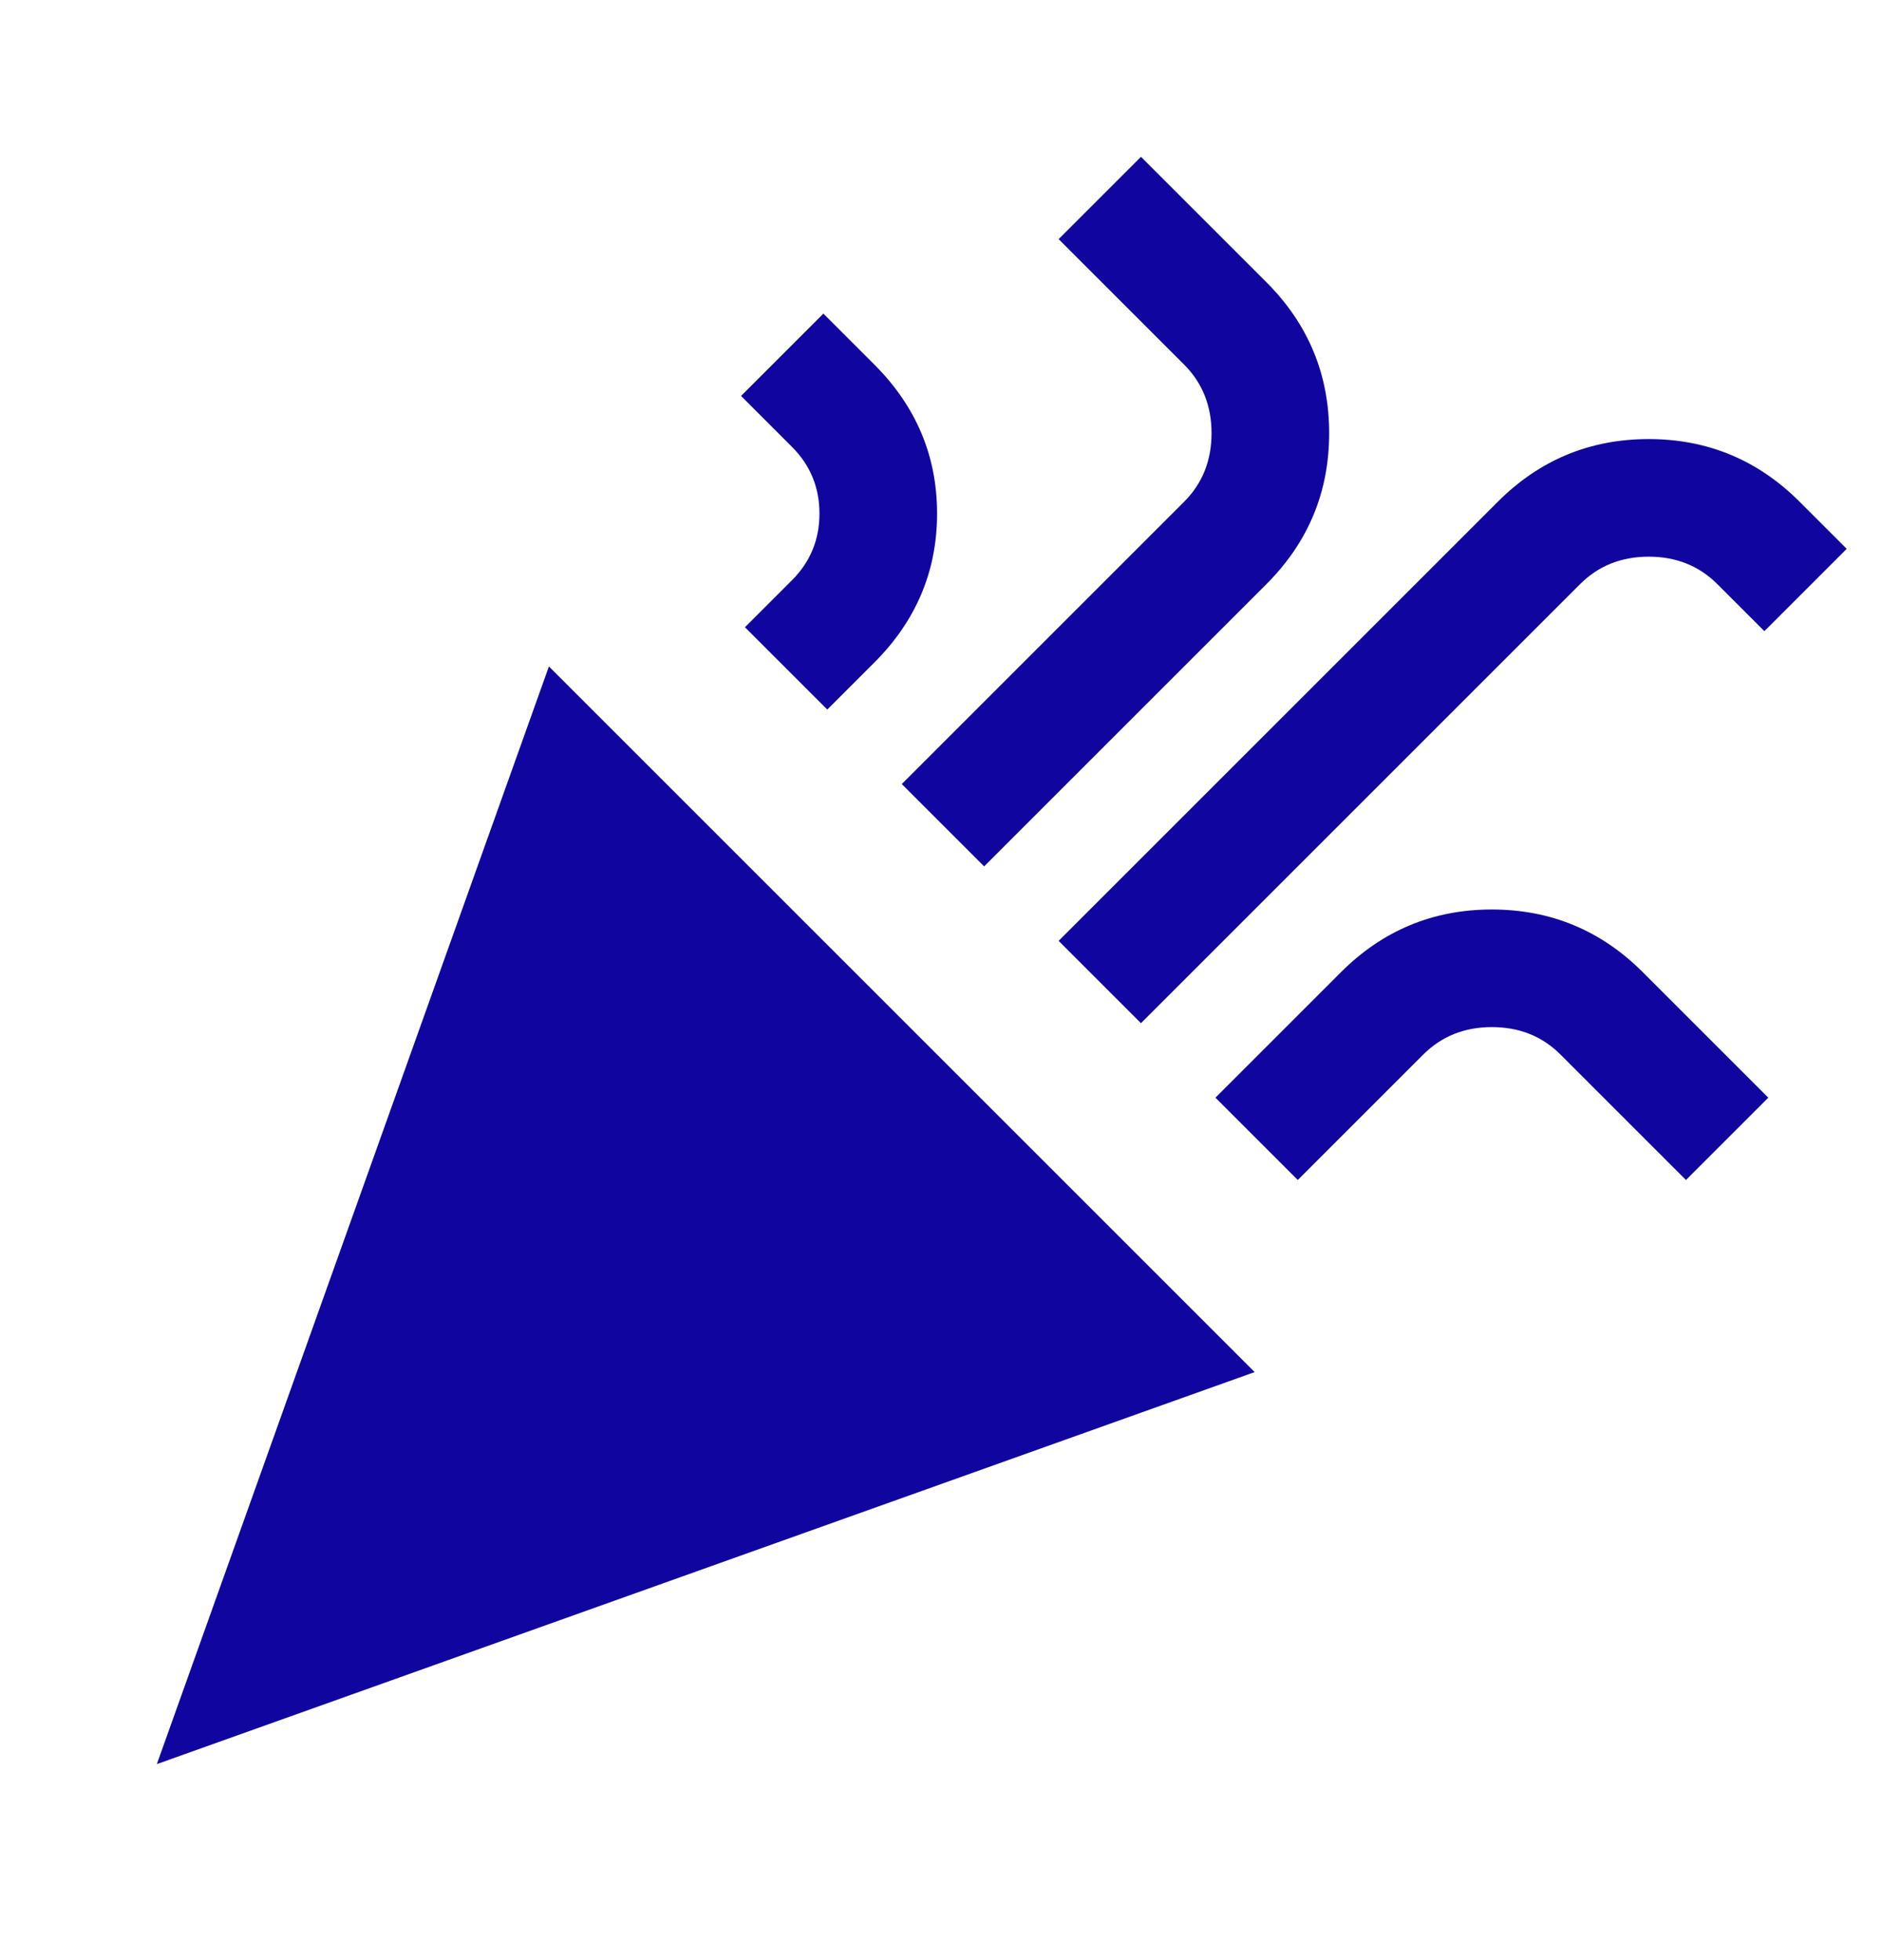<svg width="24" height="25" viewBox="0 0 24 25" fill="none" xmlns="http://www.w3.org/2000/svg">
<mask id="mask0_7153_923" style="mask-type:alpha" maskUnits="userSpaceOnUse" x="0" y="0" width="24" height="25">
<rect y="0.5" width="24" height="24" fill="#D9D9D9"/>
</mask>
<g mask="url(#mask0_7153_923)">
<path d="M2 22.5L7 8.5L16 17.5L2 22.5ZM14.55 13.05L13.5 12L19.1 6.4C19.633 5.867 20.275 5.6 21.025 5.6C21.775 5.6 22.417 5.867 22.95 6.4L23.55 7L22.5 8.05L21.9 7.45C21.667 7.217 21.375 7.1 21.025 7.1C20.675 7.1 20.383 7.217 20.15 7.45L14.55 13.05ZM10.55 9.05L9.5 8L10.1 7.4C10.333 7.167 10.45 6.883 10.45 6.55C10.45 6.217 10.333 5.933 10.1 5.7L9.45 5.05L10.5 4L11.15 4.65C11.683 5.183 11.95 5.817 11.95 6.55C11.95 7.283 11.683 7.917 11.15 8.45L10.55 9.05ZM12.55 11.05L11.5 10L15.1 6.4C15.333 6.167 15.45 5.875 15.45 5.525C15.45 5.175 15.333 4.883 15.1 4.65L13.5 3.05L14.55 2L16.15 3.6C16.683 4.133 16.95 4.775 16.95 5.525C16.95 6.275 16.683 6.917 16.15 7.45L12.55 11.05ZM16.55 15.05L15.5 14L17.1 12.4C17.633 11.867 18.275 11.6 19.025 11.6C19.775 11.6 20.417 11.867 20.95 12.4L22.55 14L21.5 15.05L19.9 13.45C19.667 13.217 19.375 13.1 19.025 13.1C18.675 13.1 18.383 13.217 18.15 13.45L16.55 15.05Z" fill="#10069F"/>
</g>
</svg>
